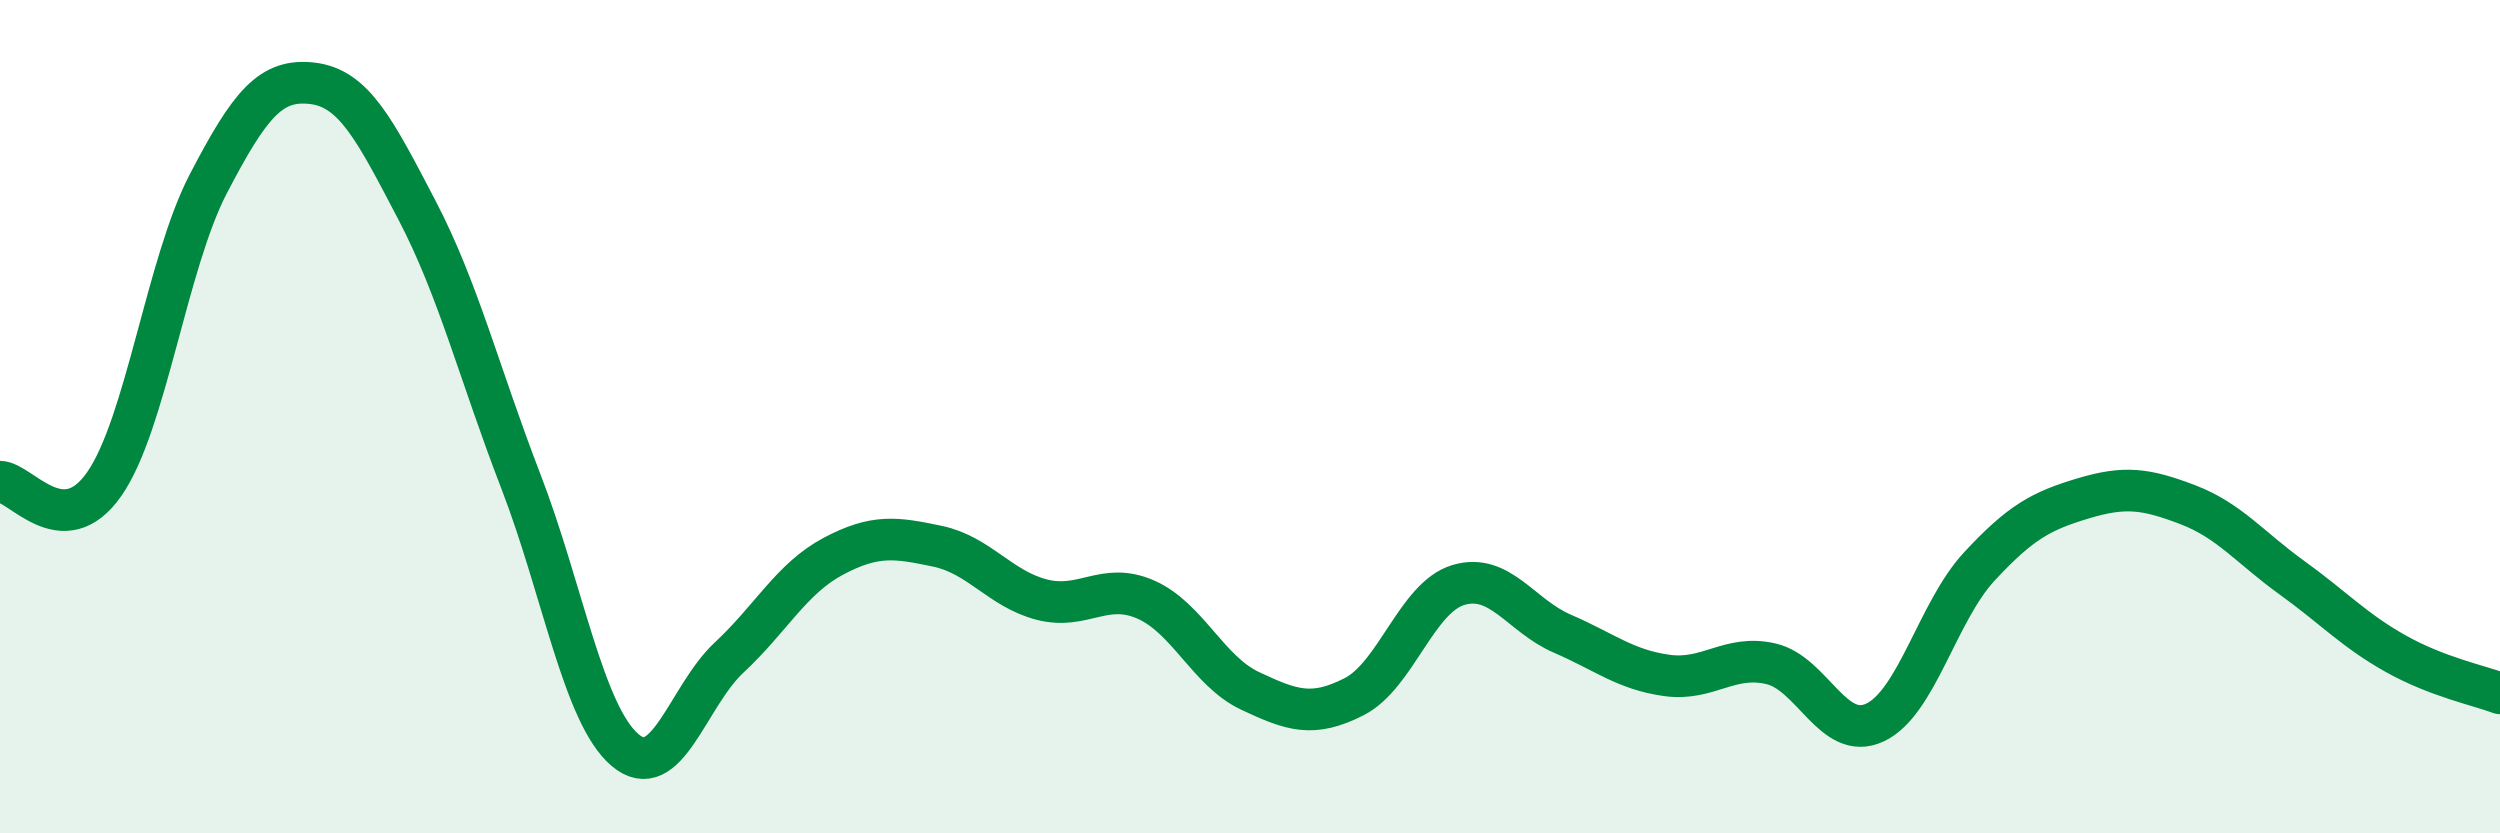 
    <svg width="60" height="20" viewBox="0 0 60 20" xmlns="http://www.w3.org/2000/svg">
      <path
        d="M 0,11.56 C 0.5,11.57 1.5,13.05 2.5,11.62 C 3.5,10.19 4,6.33 5,4.41 C 6,2.49 6.5,1.88 7.5,2 C 8.5,2.12 9,3.12 10,5.03 C 11,6.94 11.5,8.96 12.5,11.55 C 13.5,14.14 14,17.15 15,18 C 16,18.85 16.5,16.71 17.5,15.78 C 18.5,14.85 19,13.88 20,13.35 C 21,12.82 21.5,12.9 22.5,13.11 C 23.5,13.32 24,14.13 25,14.39 C 26,14.65 26.5,13.95 27.5,14.39 C 28.5,14.83 29,16.11 30,16.58 C 31,17.05 31.5,17.23 32.5,16.72 C 33.5,16.21 34,14.34 35,14.04 C 36,13.74 36.5,14.78 37.5,15.21 C 38.5,15.64 39,16.07 40,16.21 C 41,16.35 41.5,15.7 42.5,15.93 C 43.5,16.16 44,17.81 45,17.34 C 46,16.87 46.5,14.68 47.5,13.6 C 48.5,12.52 49,12.26 50,11.96 C 51,11.66 51.5,11.73 52.5,12.11 C 53.5,12.49 54,13.14 55,13.86 C 56,14.58 56.5,15.13 57.5,15.69 C 58.5,16.25 59.5,16.45 60,16.64L60 20L0 20Z"
        fill="#008740"
        opacity="0.1"
        stroke-linecap="round"
        stroke-linejoin="round"
      />
      <path
        d="M 0,11.56 C 0.5,11.57 1.5,13.05 2.5,11.62 C 3.5,10.19 4,6.33 5,4.41 C 6,2.49 6.5,1.88 7.5,2 C 8.5,2.12 9,3.12 10,5.03 C 11,6.94 11.5,8.96 12.5,11.55 C 13.5,14.14 14,17.15 15,18 C 16,18.85 16.5,16.71 17.5,15.78 C 18.5,14.85 19,13.88 20,13.35 C 21,12.82 21.5,12.9 22.5,13.11 C 23.5,13.32 24,14.13 25,14.39 C 26,14.65 26.5,13.95 27.5,14.39 C 28.5,14.83 29,16.11 30,16.58 C 31,17.05 31.5,17.23 32.5,16.72 C 33.5,16.21 34,14.34 35,14.04 C 36,13.74 36.5,14.78 37.5,15.21 C 38.5,15.64 39,16.07 40,16.21 C 41,16.35 41.5,15.7 42.5,15.93 C 43.5,16.16 44,17.81 45,17.34 C 46,16.87 46.5,14.68 47.5,13.6 C 48.5,12.52 49,12.26 50,11.96 C 51,11.66 51.5,11.73 52.5,12.11 C 53.5,12.49 54,13.14 55,13.86 C 56,14.58 56.5,15.13 57.5,15.69 C 58.5,16.25 59.5,16.45 60,16.64"
        stroke="#008740"
        stroke-width="1"
        fill="none"
        stroke-linecap="round"
        stroke-linejoin="round"
      />
    </svg>
  